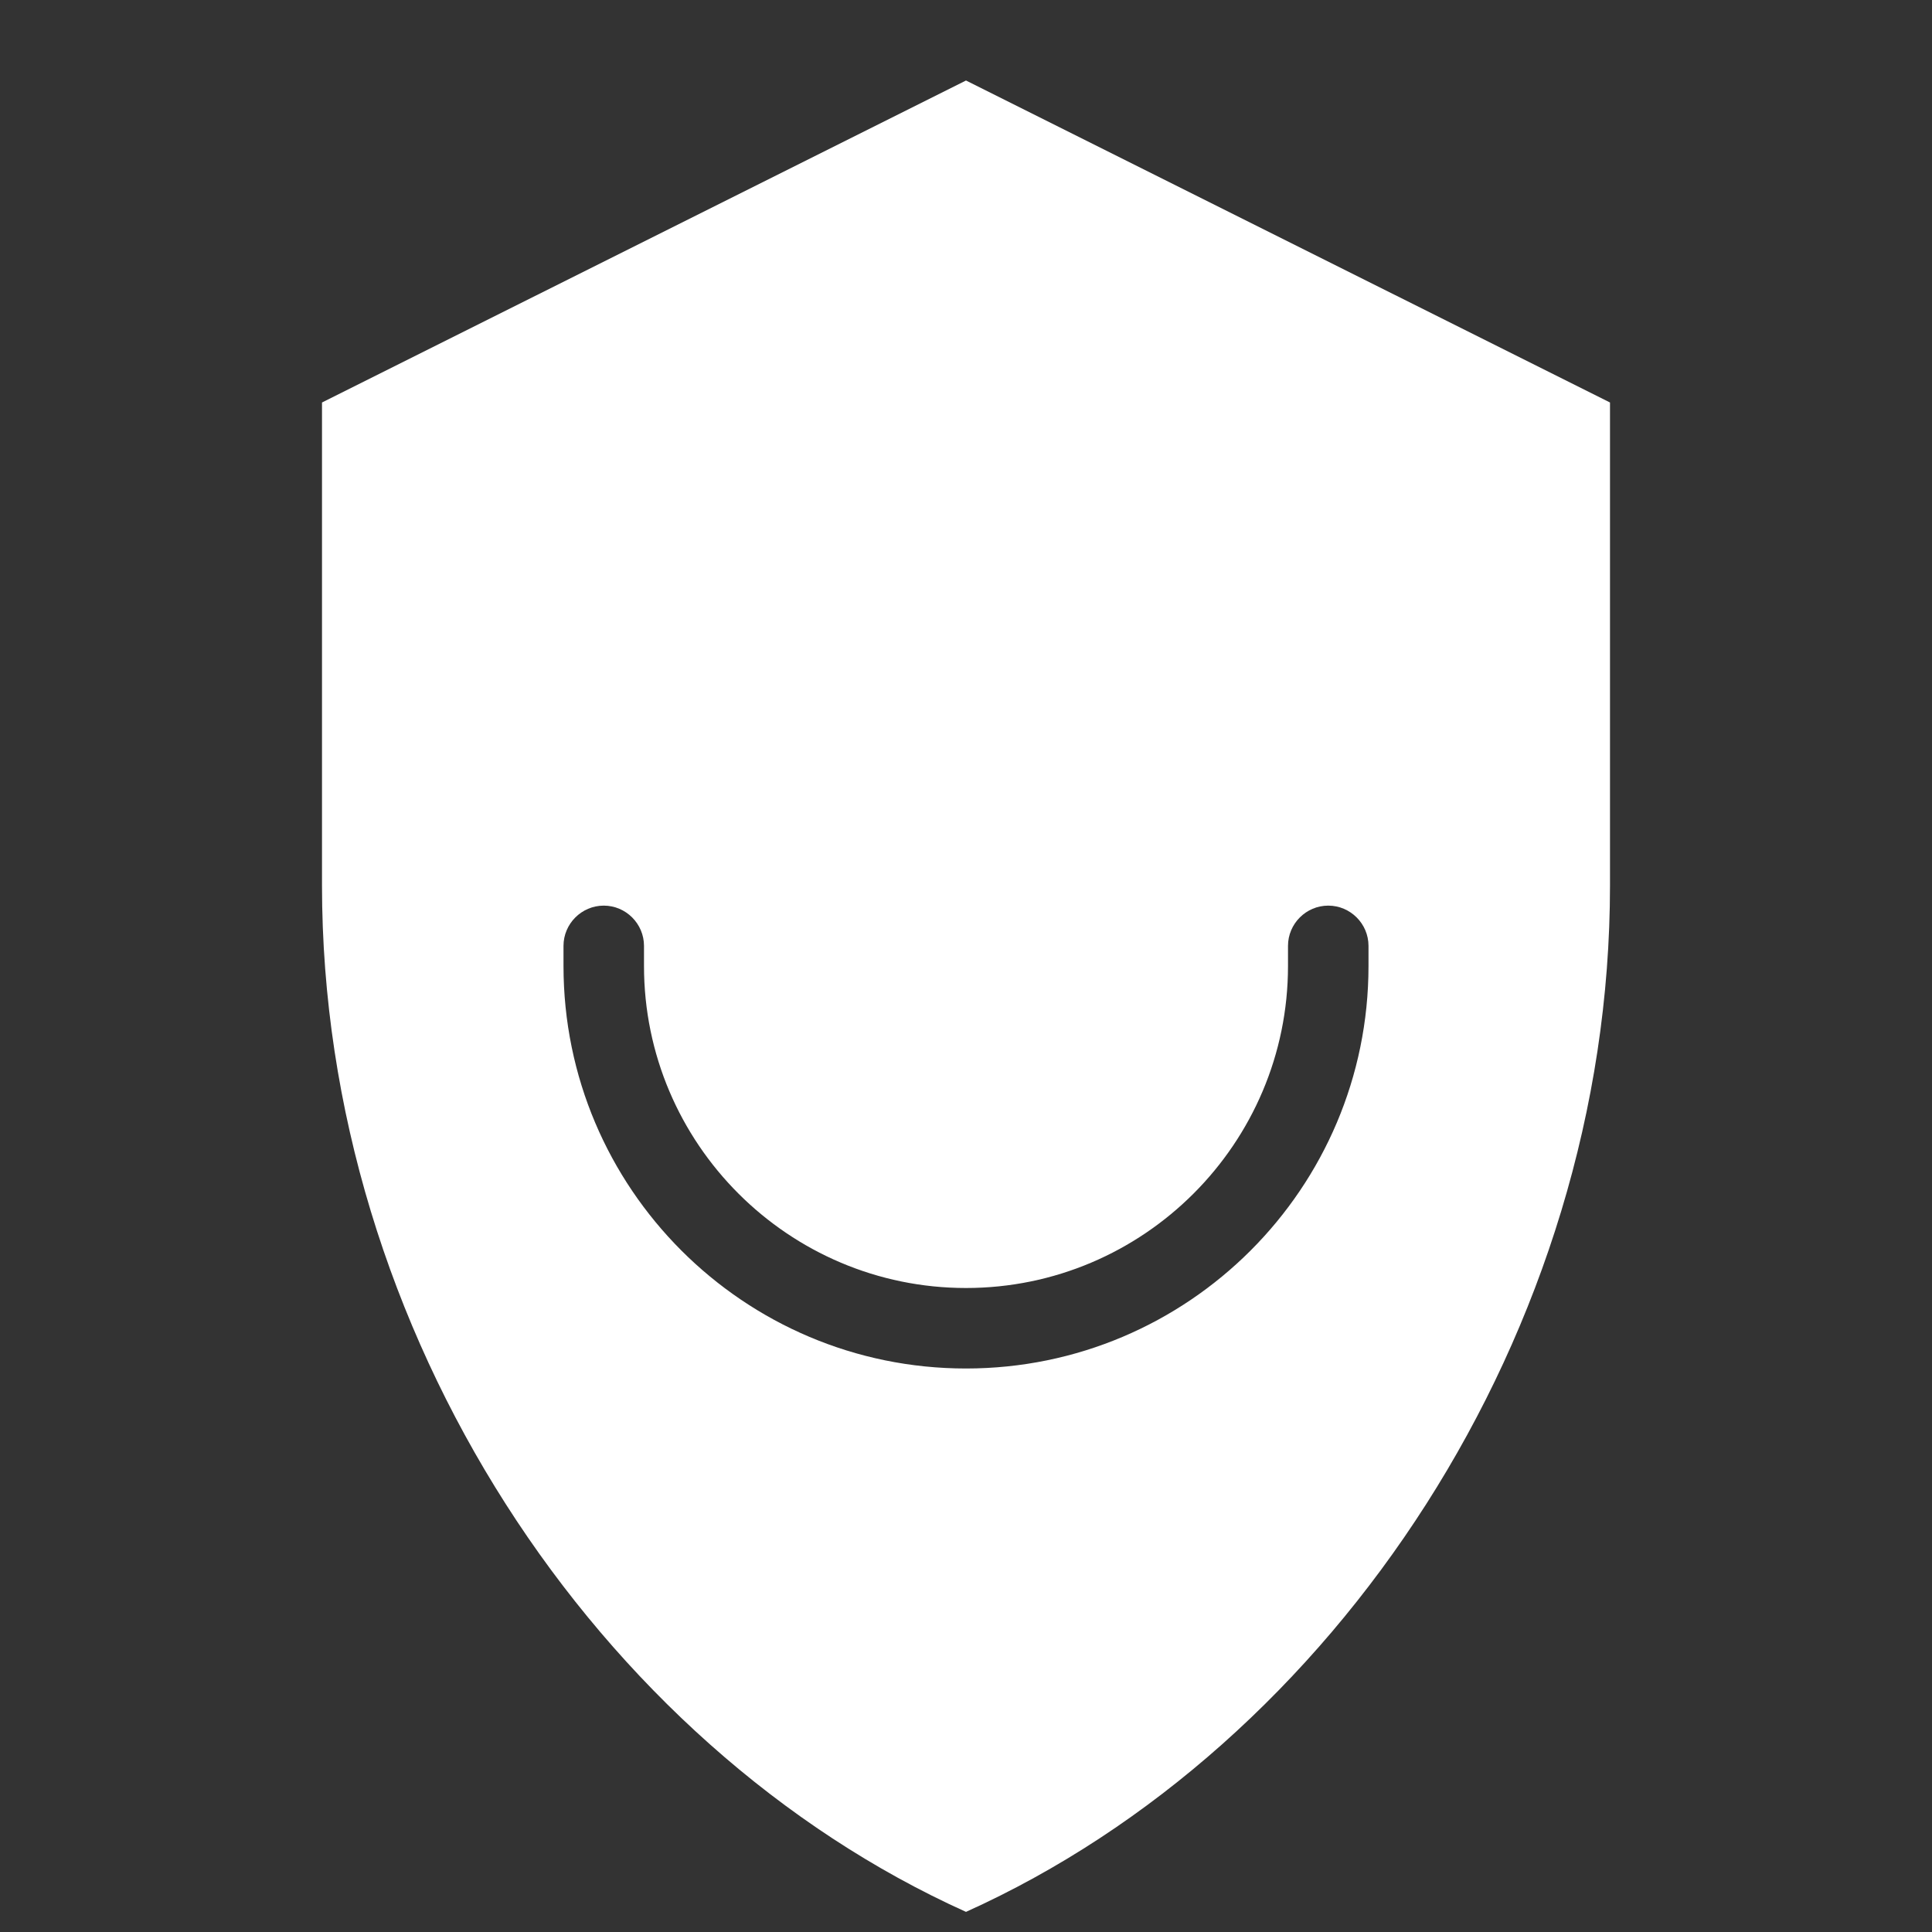 <svg xmlns="http://www.w3.org/2000/svg" width="48" height="48" viewBox="0 0 48 48">
  <rect x="0" y="0" width="48" height="48" fill="#333333" stroke="none"/>
  <g fill="#FFFFFF">
    <path d="M24,2L8,10v12c0,11.11,6.84,21.37,16,25.5c9.16-4.13,16-14.39,16-25.5V10L24,2z M24,34L24,34c-5.52,0-10-4.48-10-10v-0.5c0-0.55,0.45-1,1-1s1,0.45,1,1V24c0,4.41,3.59,8,8,8l0,0c4.41,0,8-3.59,8-8v-0.5c0-0.55,0.45-1,1-1s1,0.45,1,1V24C34,29.52,29.52,34,24,34z"/>
    <path d="M24,20c-2.21,0-4,1.79-4,4c0,1.5,0.84,2.77,2.05,3.47C22.71,27.81,23.34,28,24,28c0.66,0,1.29-0.19,1.84-0.51C27.12,26.8,28,25.52,28,24C28,21.79,26.21,20,24,20z"/>
  </g>
</svg> 